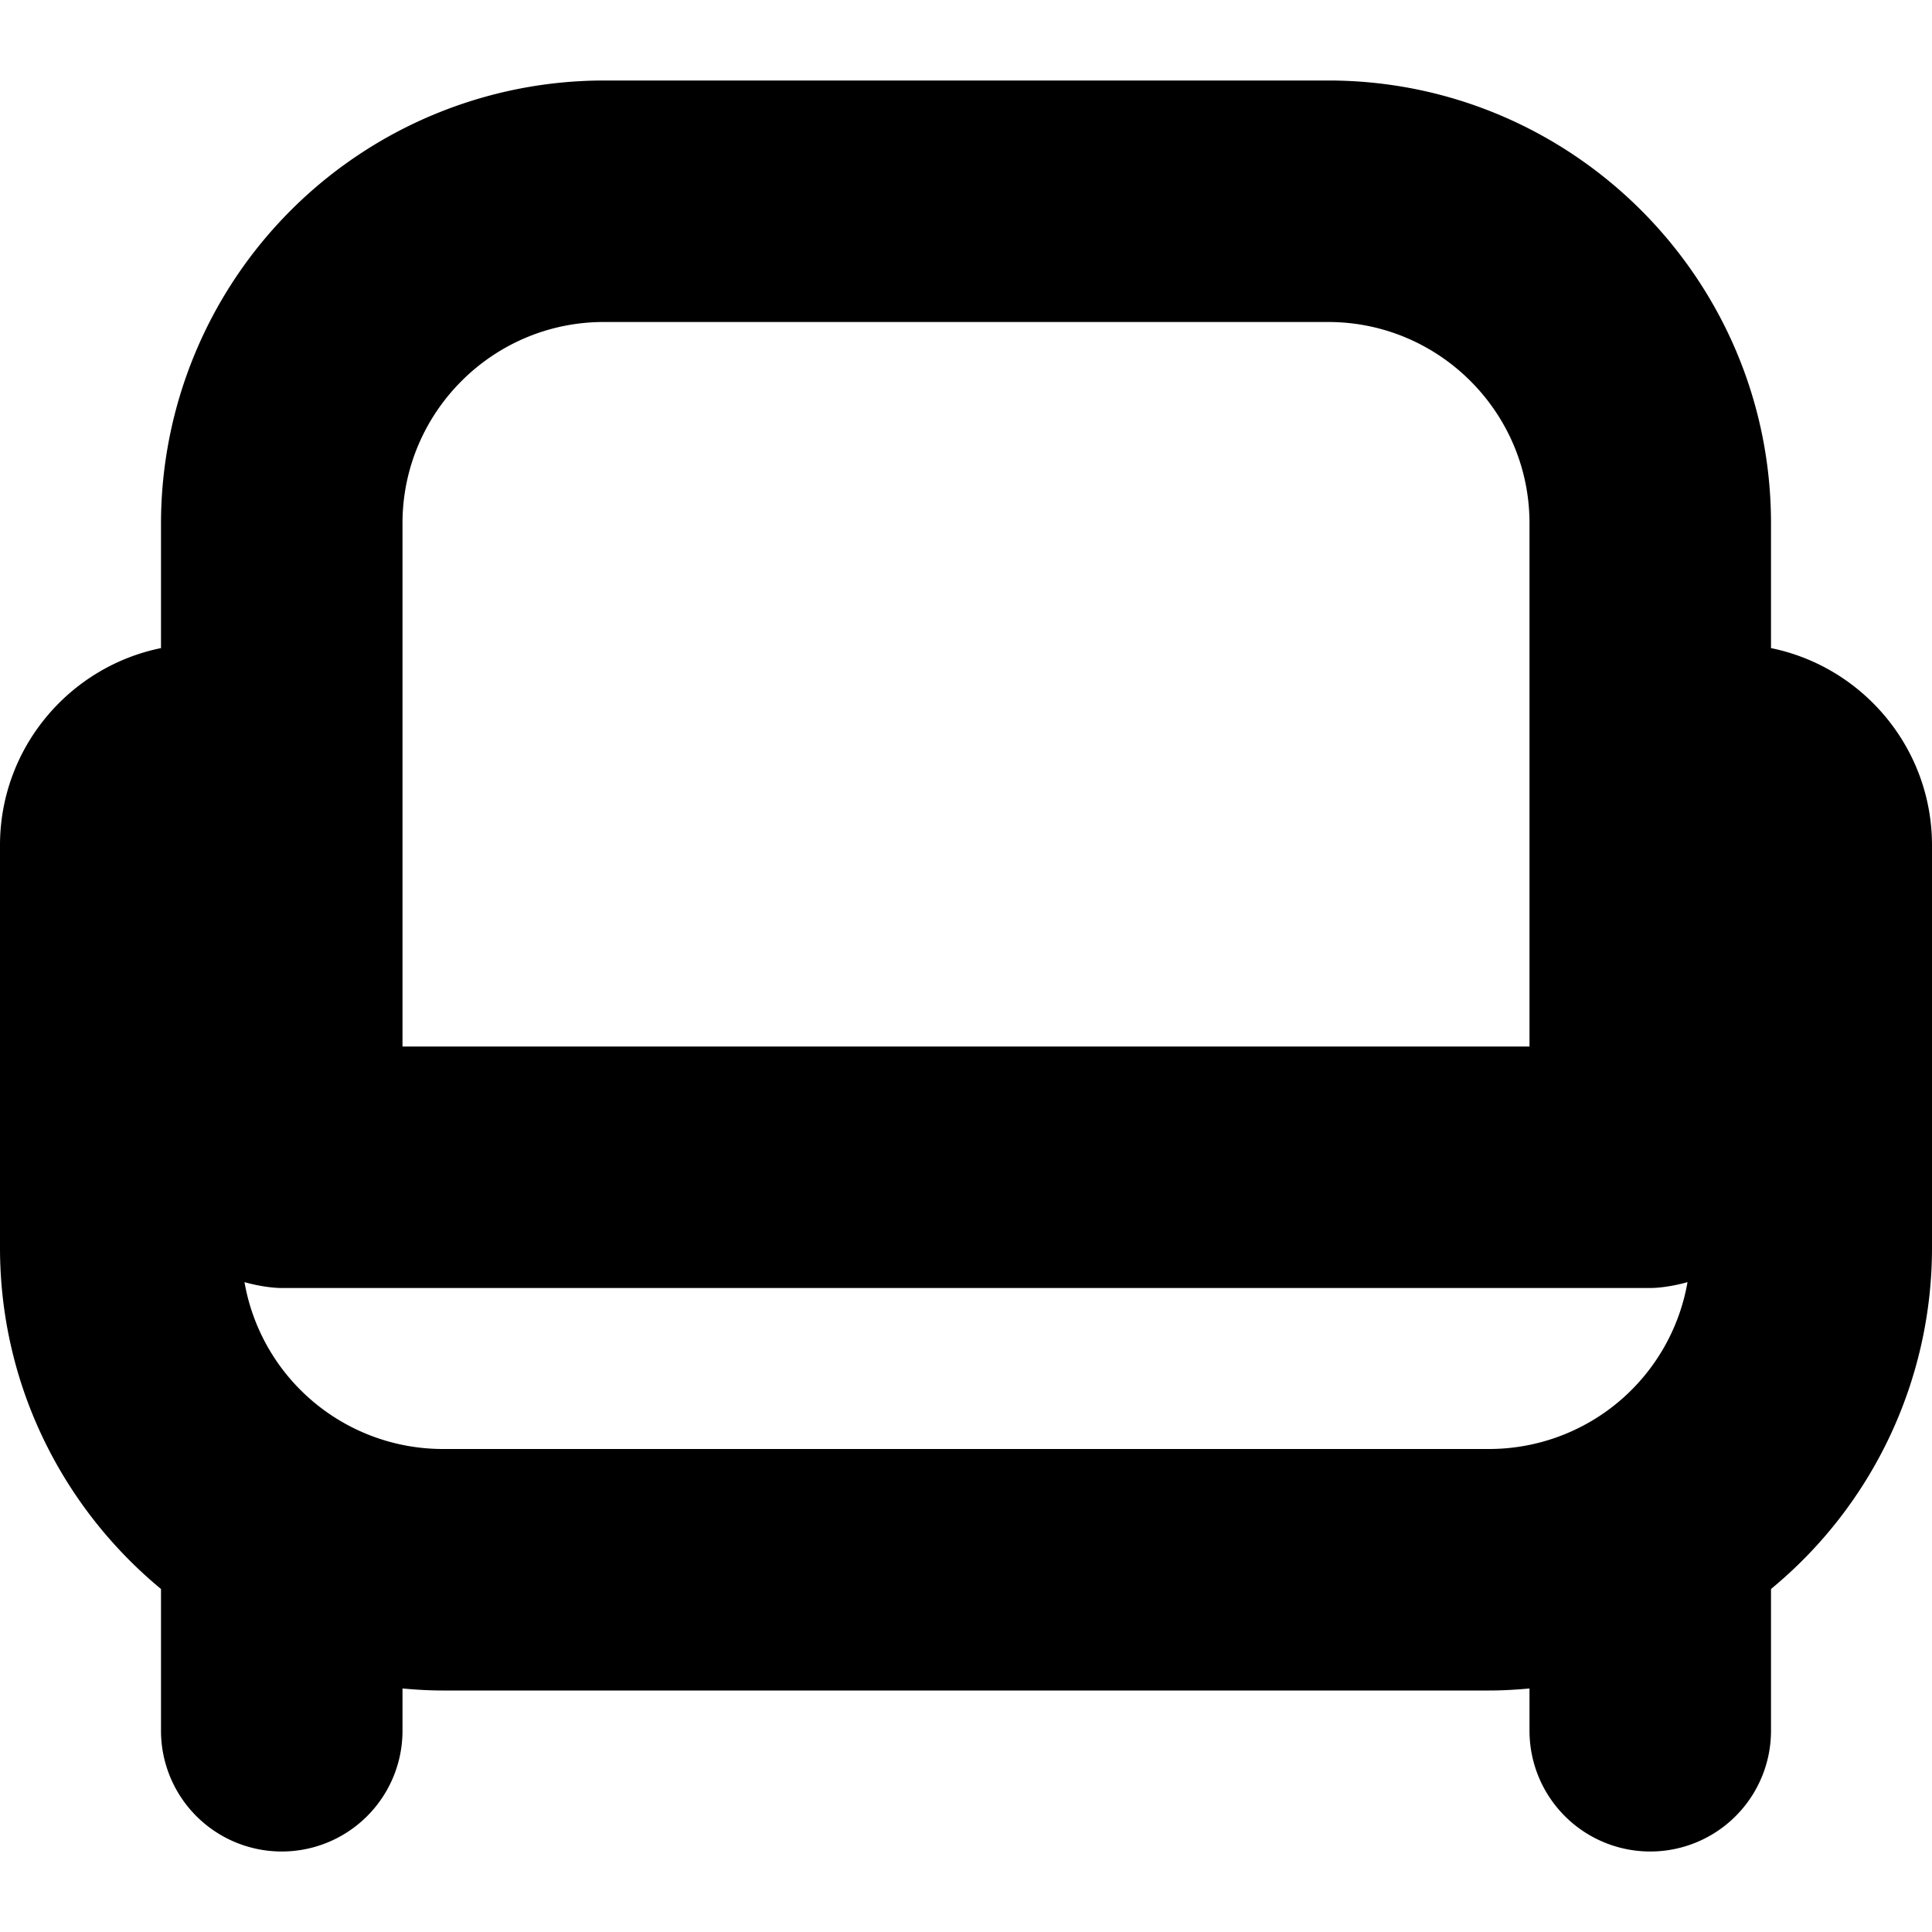 <?xml version="1.0" encoding="UTF-8"?> <svg xmlns="http://www.w3.org/2000/svg" xmlns:xlink="http://www.w3.org/1999/xlink" version="1.1" width="512" height="512" x="0" y="0" viewBox="0 0 24 24" style="enable-background:new 0 0 512 512" xml:space="preserve"><g><path d="M22 8.051V6.5C22 3.467 19.533 1 16.5 1h-9A5.506 5.506 0 0 0 2 6.5v1.551C.86 8.283 0 9.293 0 10.5v5c0 1.704.779 3.23 2 4.239V21.5a1.5 1.5 0 1 0 3 0v-.525c.165.015.331.025.5.025h13c.169 0 .335-.01.5-.025v.525a1.5 1.5 0 1 0 3 0v-1.761a5.49 5.49 0 0 0 2-4.239v-5c0-1.207-.86-2.217-2-2.449ZM5 6.5C5 5.122 6.122 4 7.5 4h9C17.878 4 19 5.122 19 6.5V13H5V6.5ZM18.5 18h-13a2.503 2.503 0 0 1-2.463-2.073c.132.038.319.073.463.073h17c.144 0 .331-.035.463-.073A2.503 2.503 0 0 1 18.5 18Z" fill="#000000" opacity="1" data-original="#000000"></path></g></svg> 